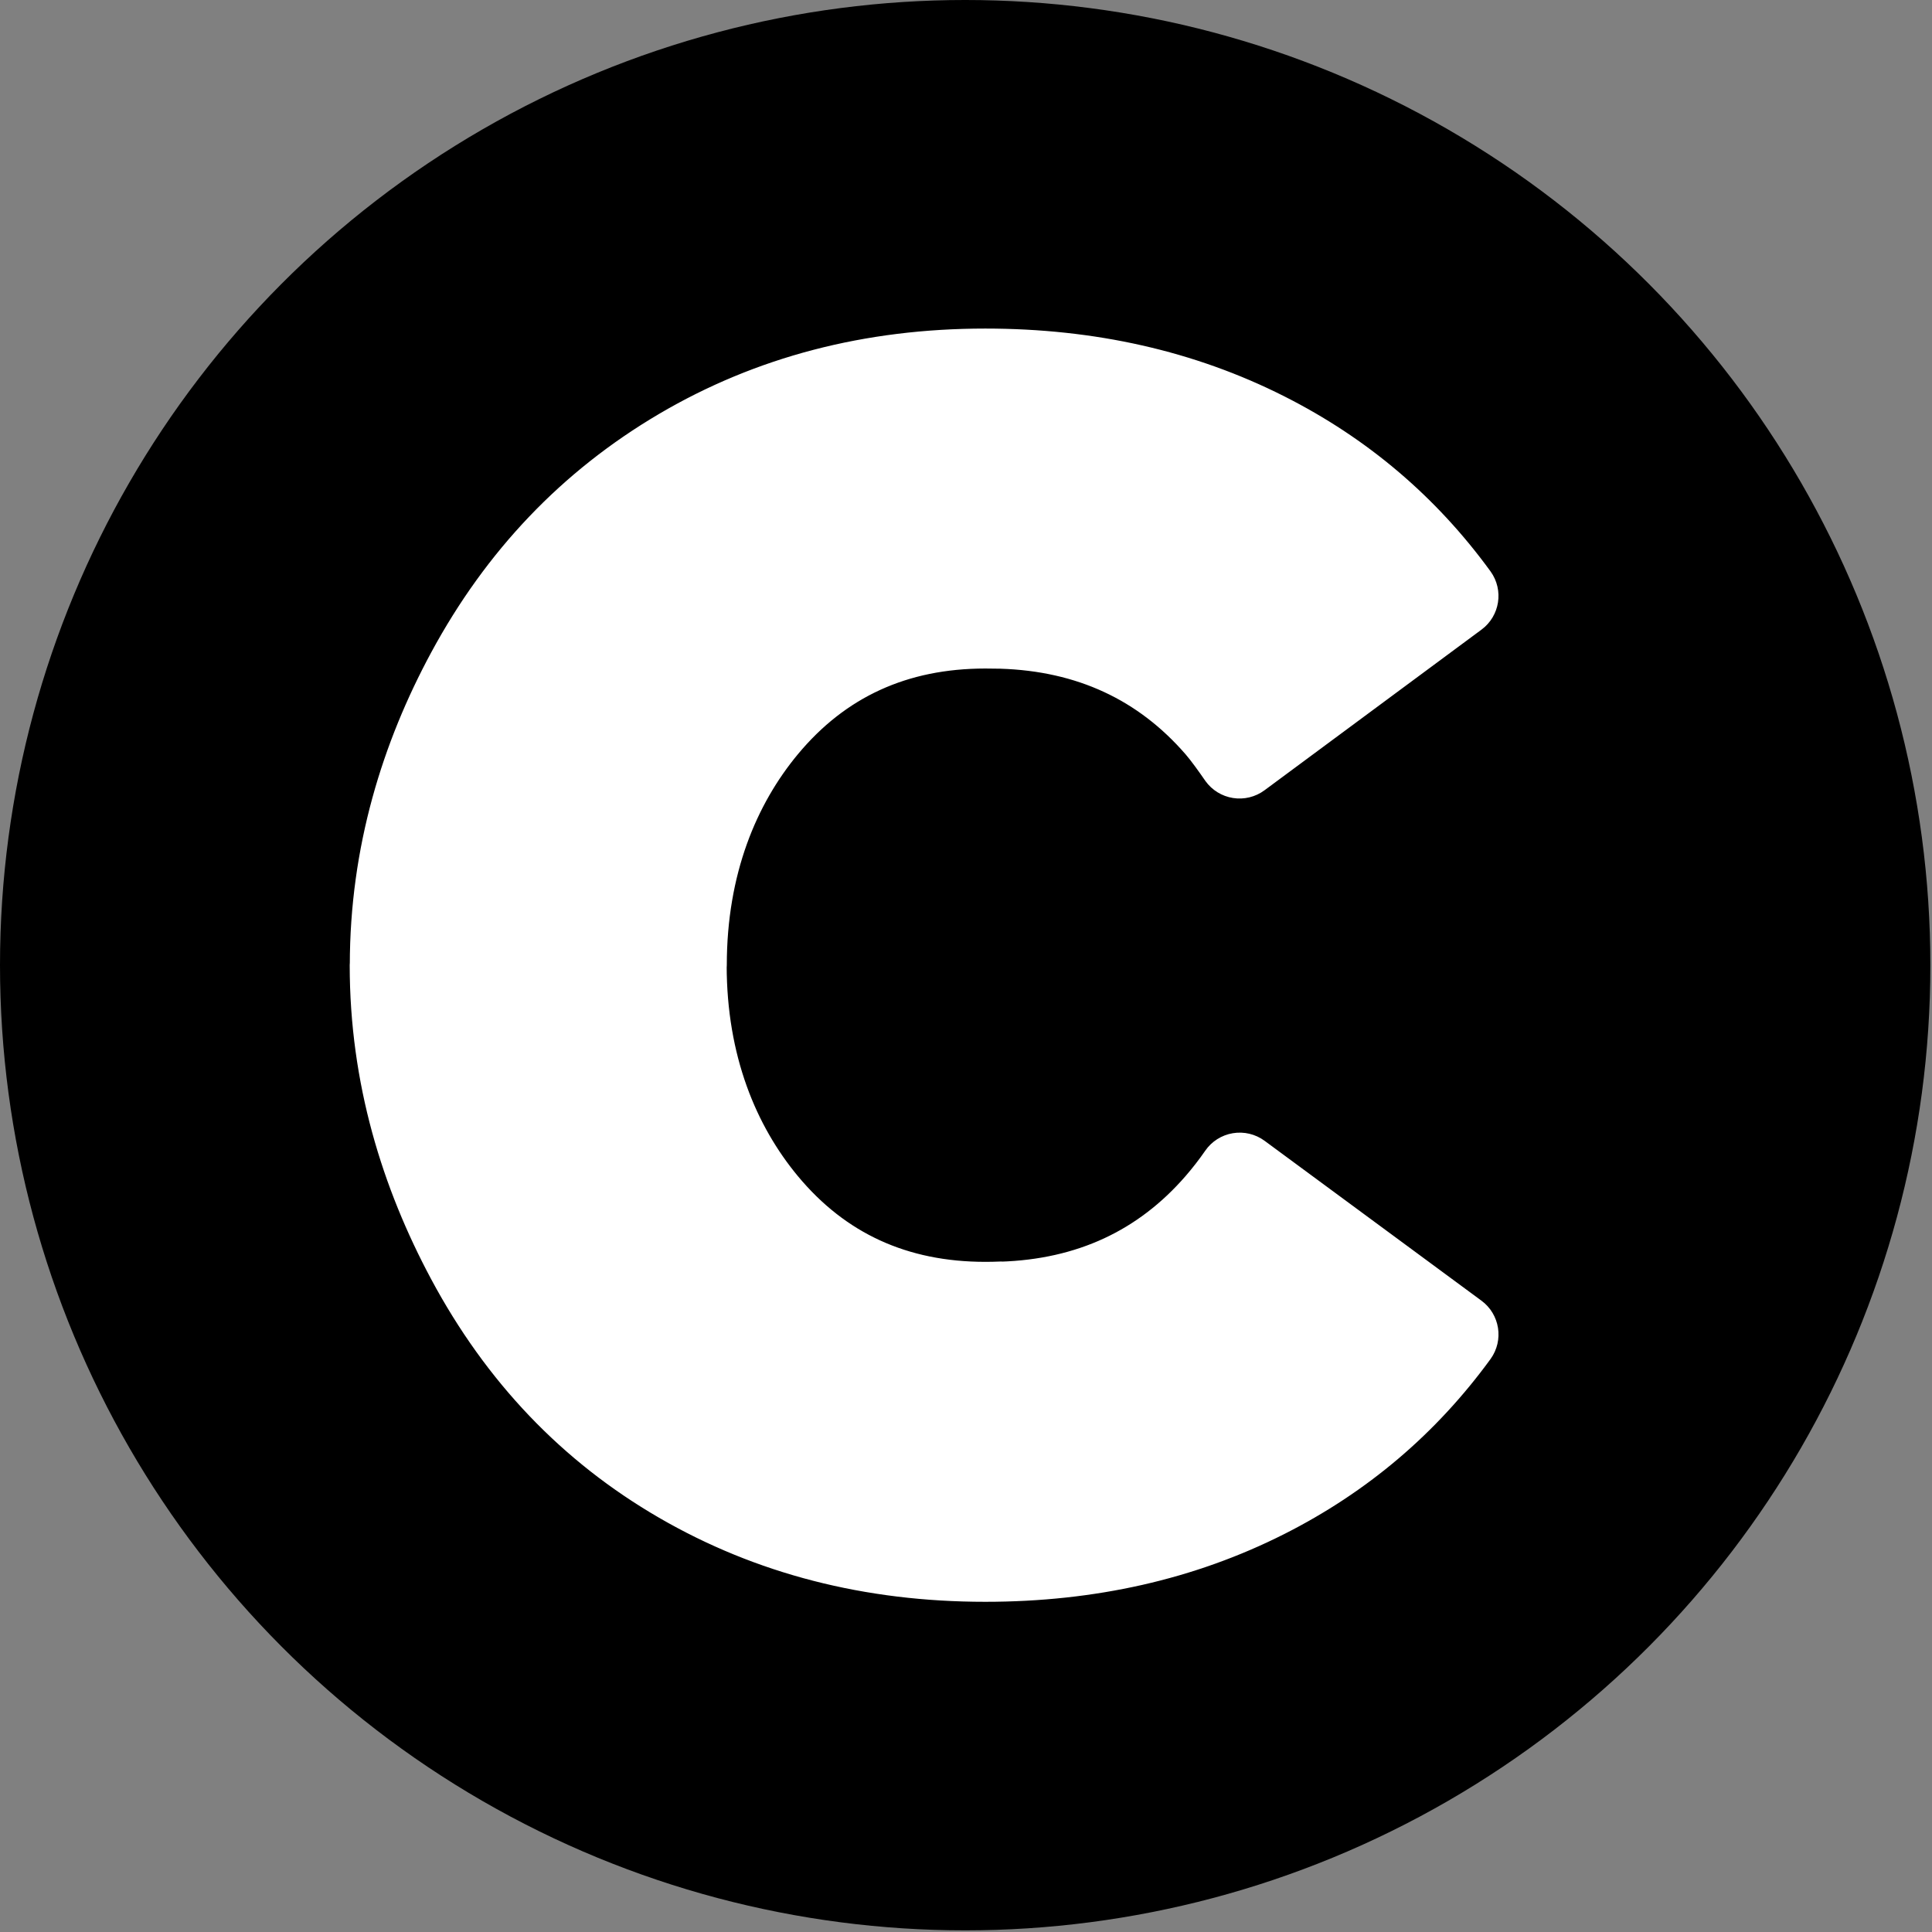 <?xml version="1.0" encoding="UTF-8" standalone="no"?><!DOCTYPE svg PUBLIC "-//W3C//DTD SVG 1.1//EN" "http://www.w3.org/Graphics/SVG/1.1/DTD/svg11.dtd"><svg width="100%" height="100%" viewBox="0 0 196 196" version="1.1" xmlns="http://www.w3.org/2000/svg" xmlns:xlink="http://www.w3.org/1999/xlink" xml:space="preserve" xmlns:serif="http://www.serif.com/" style="fill-rule:evenodd;clip-rule:evenodd;stroke-linejoin:round;stroke-miterlimit:2;"><rect x="0" y="0" width="196" height="196" fill="#808080" stroke="none"/><g><circle cx="97.917" cy="97.917" r="97.917"/><path id="logo" d="M123.983,117.928c0.333,-0.484 0.848,-0.811 1.427,-0.908c0.579,-0.098 1.173,0.044 1.646,0.393c4.777,3.518 17.404,12.829 21.998,16.217c0.957,0.706 1.169,2.049 0.475,3.015c-5.321,7.305 -12.047,13.014 -20.183,17.123c-8.776,4.432 -18.572,6.649 -29.388,6.649c-11.879,-0 -22.562,-2.749 -32.048,-8.245c-9.486,-5.496 -16.933,-13.298 -22.34,-23.404c-4.794,-8.96 -8.007,-19.227 -8.007,-30.851l0.01,-0c-0,-11.624 3.231,-21.89 7.997,-30.718c5.407,-10.018 12.854,-17.82 22.34,-23.405c9.486,-5.585 20.169,-8.377 32.048,-8.377c10.816,-0 20.612,2.216 29.388,6.649c8.137,4.109 14.864,9.819 20.182,17.128c0.691,0.963 0.481,2.302 -0.472,3.006c-4.596,3.408 -17.274,12.79 -22.015,16.298c-0.468,0.346 -1.055,0.49 -1.629,0.399c-0.575,-0.09 -1.089,-0.407 -1.428,-0.88c-0.68,-0.986 -1.51,-2.14 -2.116,-2.84c-5.214,-6.02 -11.992,-9.161 -20.332,-9.423c-0,-0 -1.045,-0.018 -1.578,-0.018c-8.511,-0 -15.381,3.147 -20.612,9.441c-4.514,5.433 -7.698,12.997 -7.698,22.74l-0.013,-0c0,9.694 3.166,17.269 7.711,22.739c5.231,6.294 12.101,9.442 20.612,9.442c0.533,-0 1.058,-0.012 1.578,-0.034l-0,0.016c8.34,-0.262 15.118,-3.404 20.332,-9.424c0.742,-0.858 1.45,-1.767 2.115,-2.728Z" style="fill:#fff;stroke:#fff;stroke-width:4.17px;"/></g></svg>